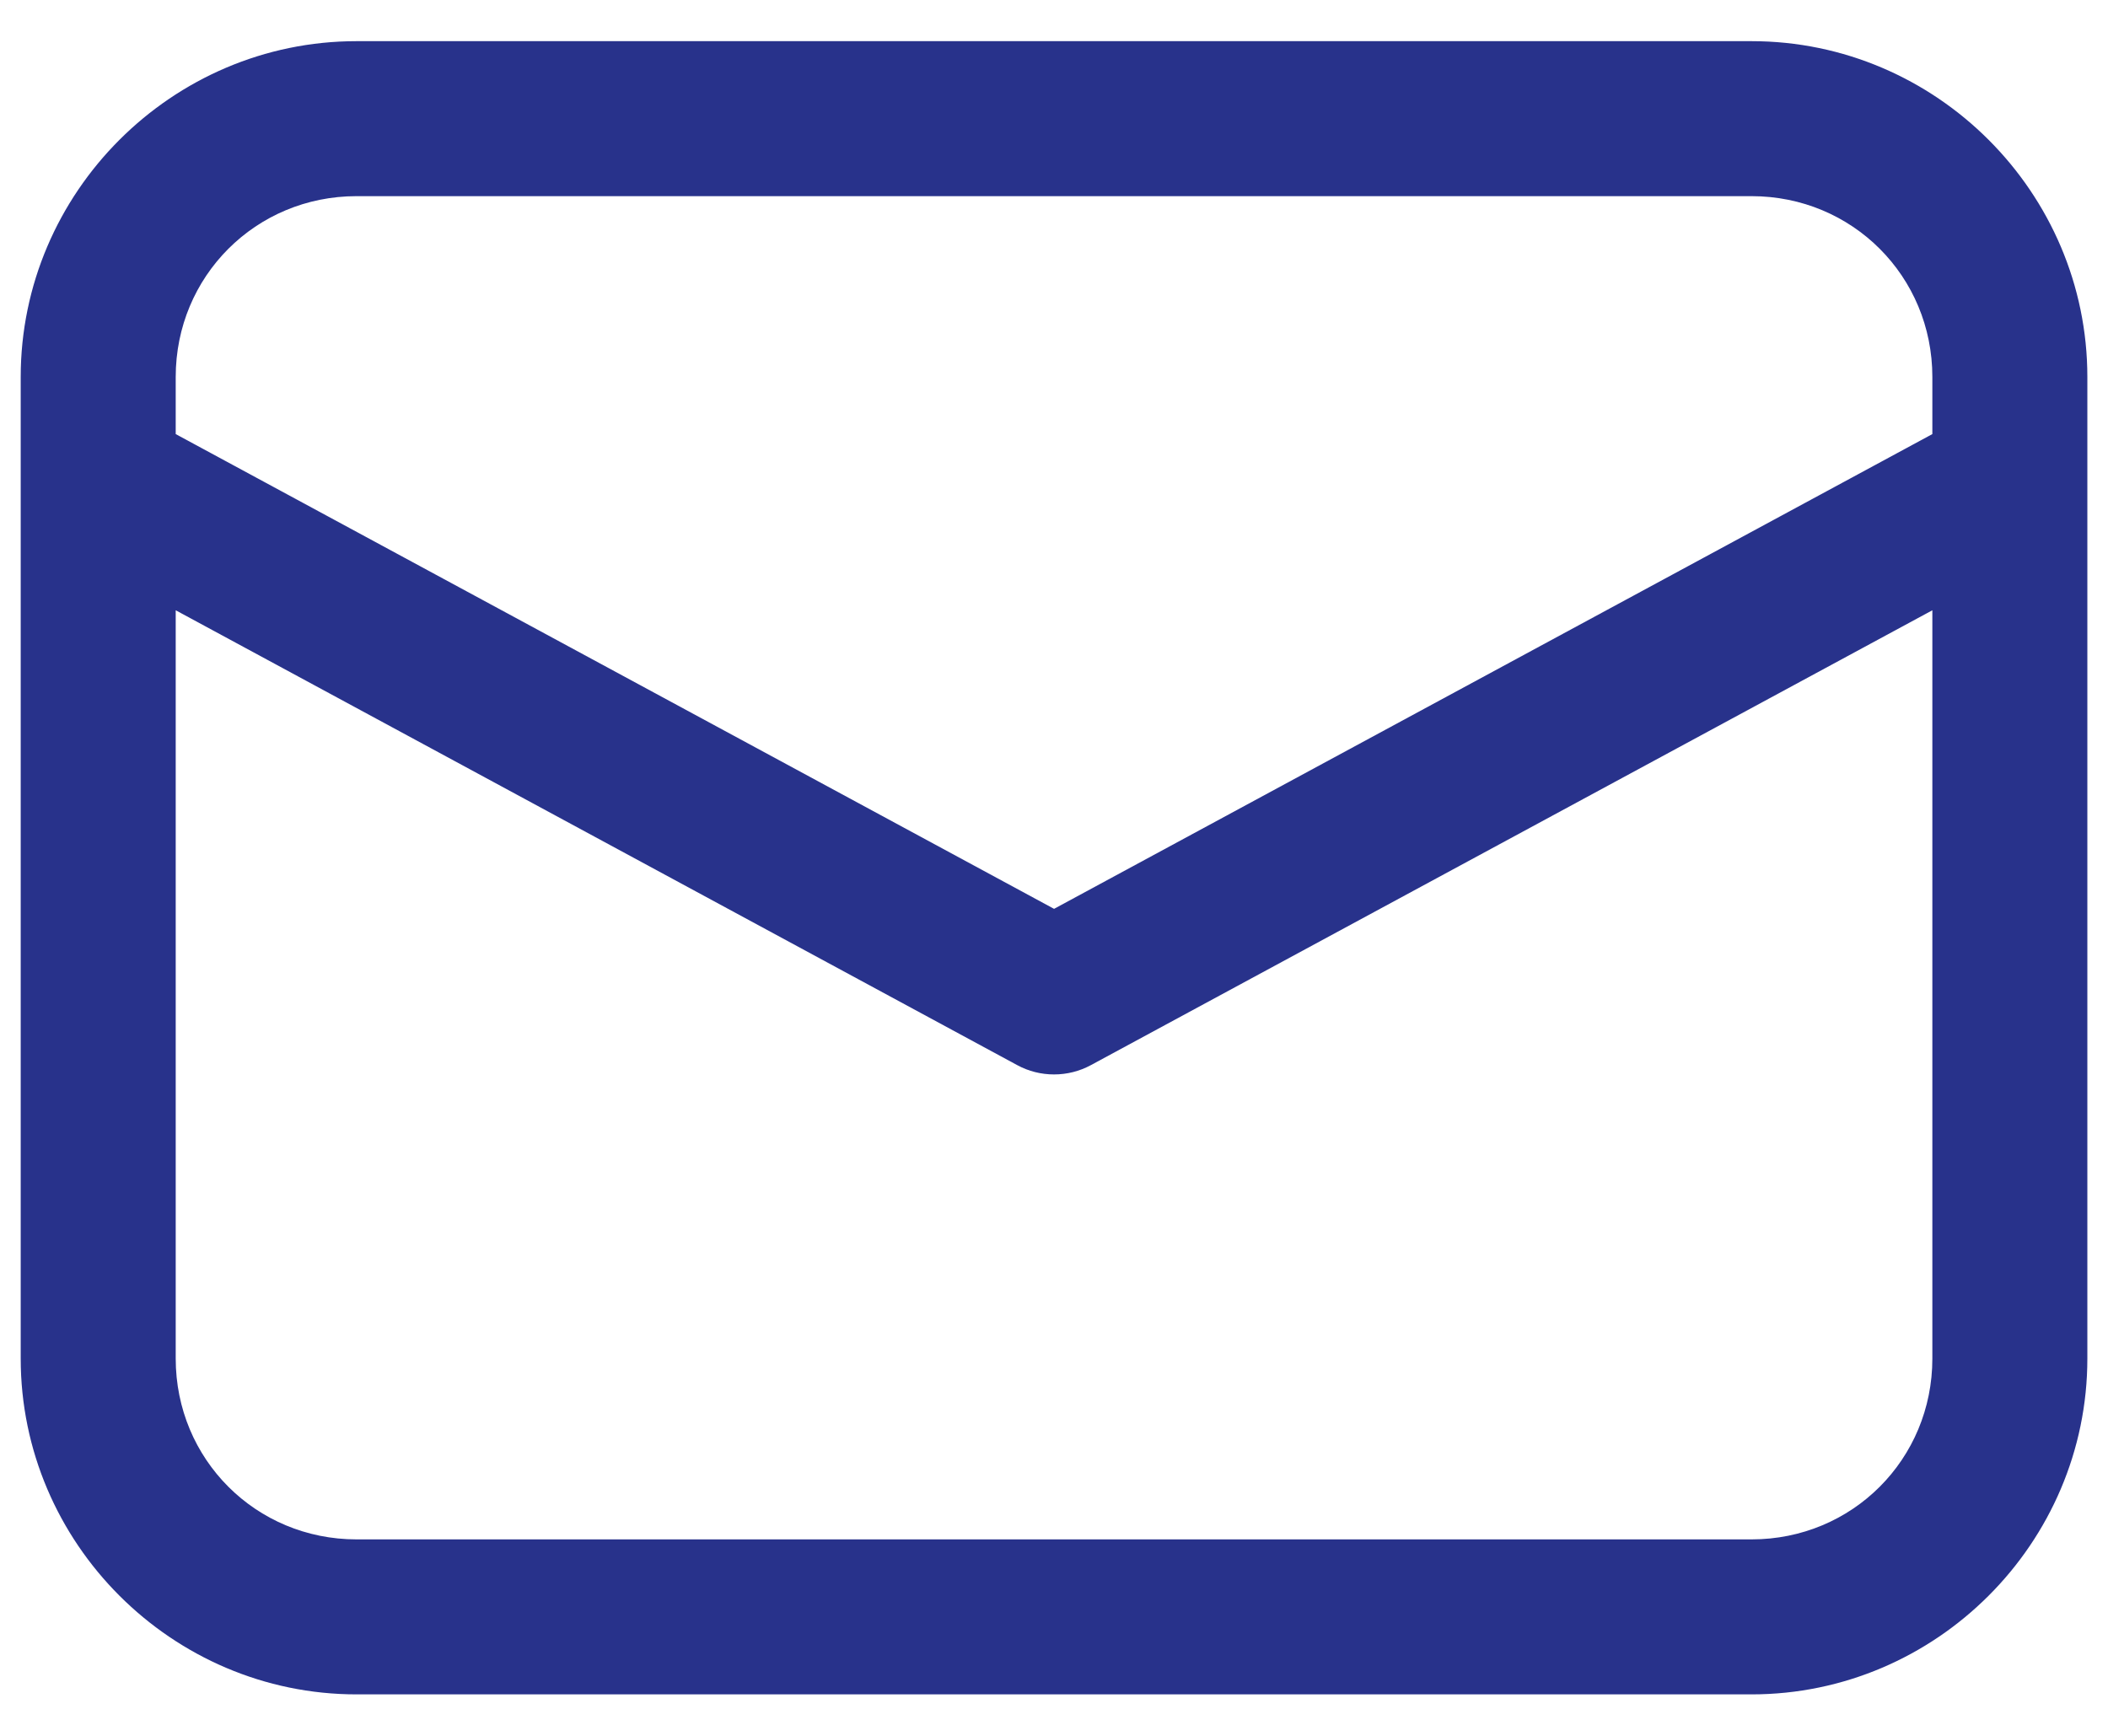 <?xml version="1.0" encoding="UTF-8"?>
<svg xmlns="http://www.w3.org/2000/svg" width="34" height="28" viewBox="0 0 34 28" fill="none">
  <path d="M5.751 0.664C2.774 0.664 0.334 3.104 0.334 6.081V21.914C0.334 24.891 2.774 27.331 5.751 27.331H28.251C31.227 27.331 33.667 24.891 33.667 21.914V6.081C33.667 3.104 31.227 0.664 28.251 0.664H5.751ZM5.751 3.164H28.251C29.876 3.164 31.167 4.456 31.167 6.081V7.002L17.001 14.66L2.834 7.002V6.081C2.834 4.456 4.126 3.164 5.751 3.164ZM2.834 9.844L16.407 17.181C16.589 17.28 16.793 17.331 17.001 17.331C17.208 17.331 17.412 17.28 17.595 17.181L31.167 9.844V21.914C31.167 23.539 29.876 24.831 28.251 24.831H5.751C4.126 24.831 2.834 23.539 2.834 21.914V9.844Z" fill="#28328B"></path>
</svg>
